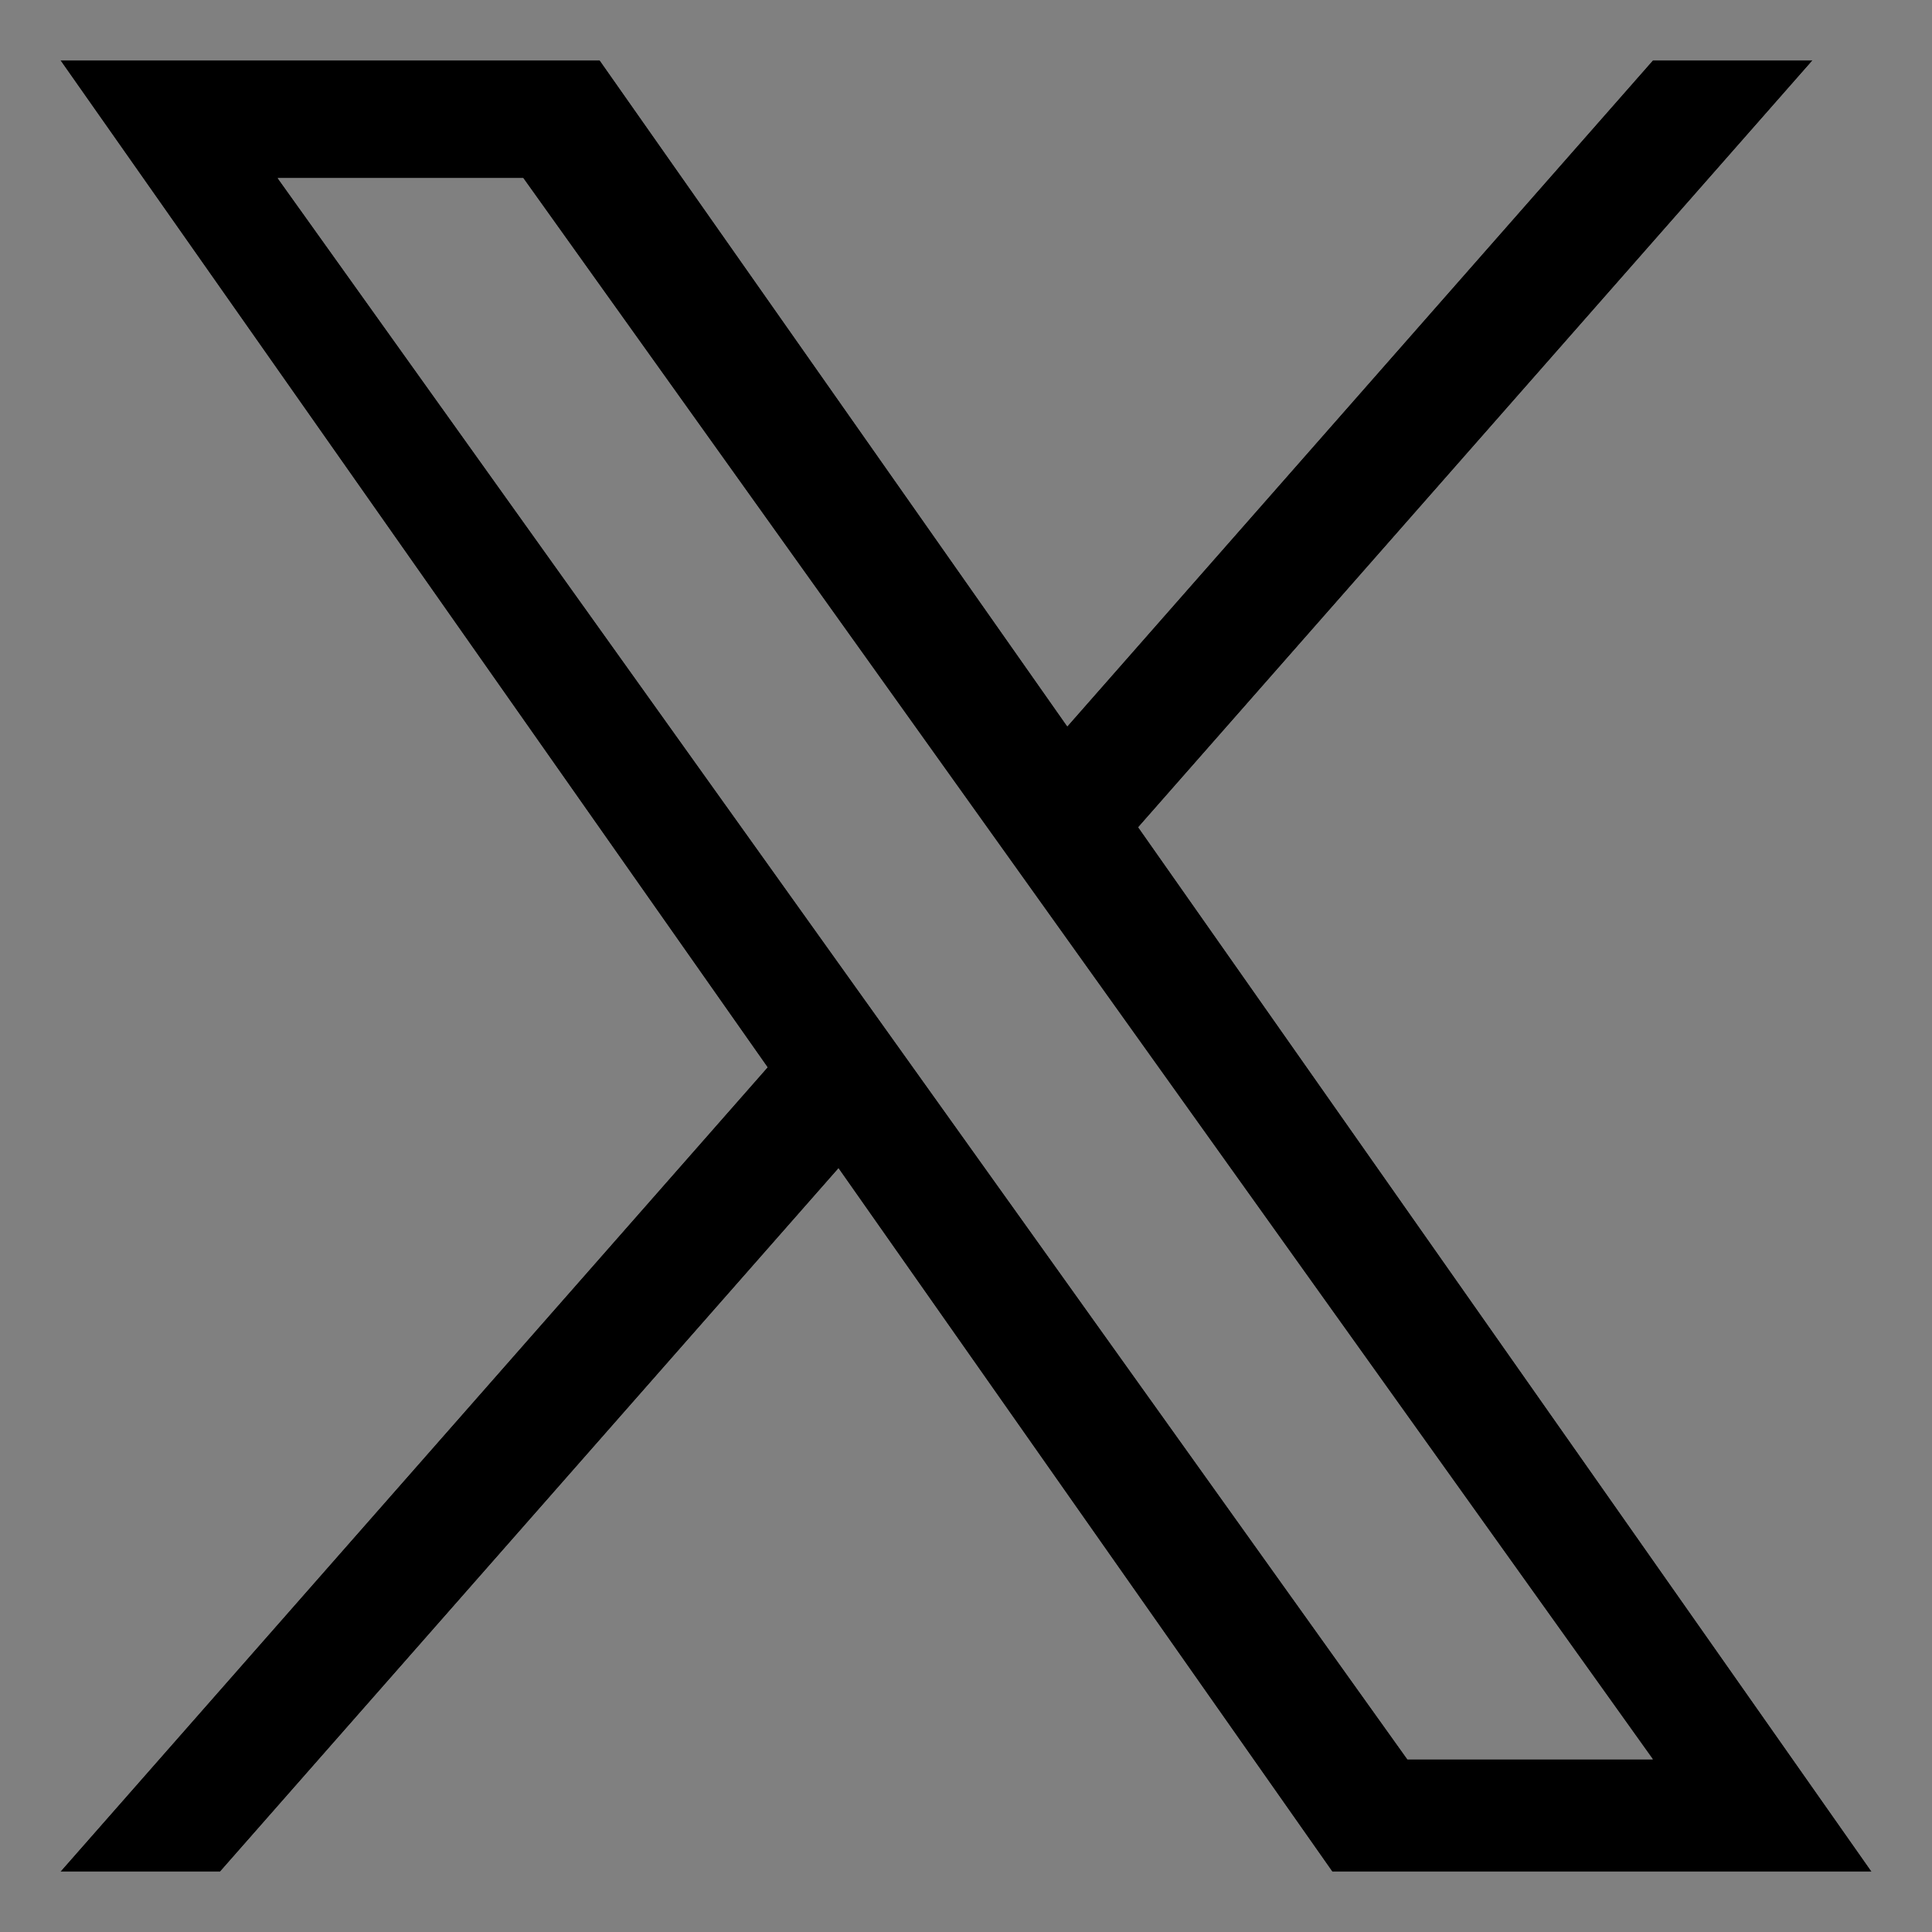<svg width="16" height="16" viewBox="0 0 16 16" fill="none" xmlns="http://www.w3.org/2000/svg">
<rect x="0" y="0" width="16" height="16" fill="#808080" stroke="none"/>
<path d="M9.427 6.851L15.011 0.5H13.688L8.839 6.015L4.967 0.5H0.5L6.356 8.839L0.5 15.5H1.823L6.944 9.676L11.033 15.5H15.5L9.427 6.851ZM2.3 1.475H4.333L13.688 14.57H11.656L2.3 1.475Z" fill="white"/>
<path fill-rule="evenodd" clip-rule="evenodd" d="M8.839 6.015L4.967 0.5H0.5L6.356 8.839L0.5 15.5H1.823L6.944 9.676L11.033 15.5H15.5L9.427 6.851L15.011 0.5H13.688L8.839 6.015ZM4.333 1.475H2.3L11.656 14.57H13.688L4.333 1.475Z" fill="black"/>
</svg>
